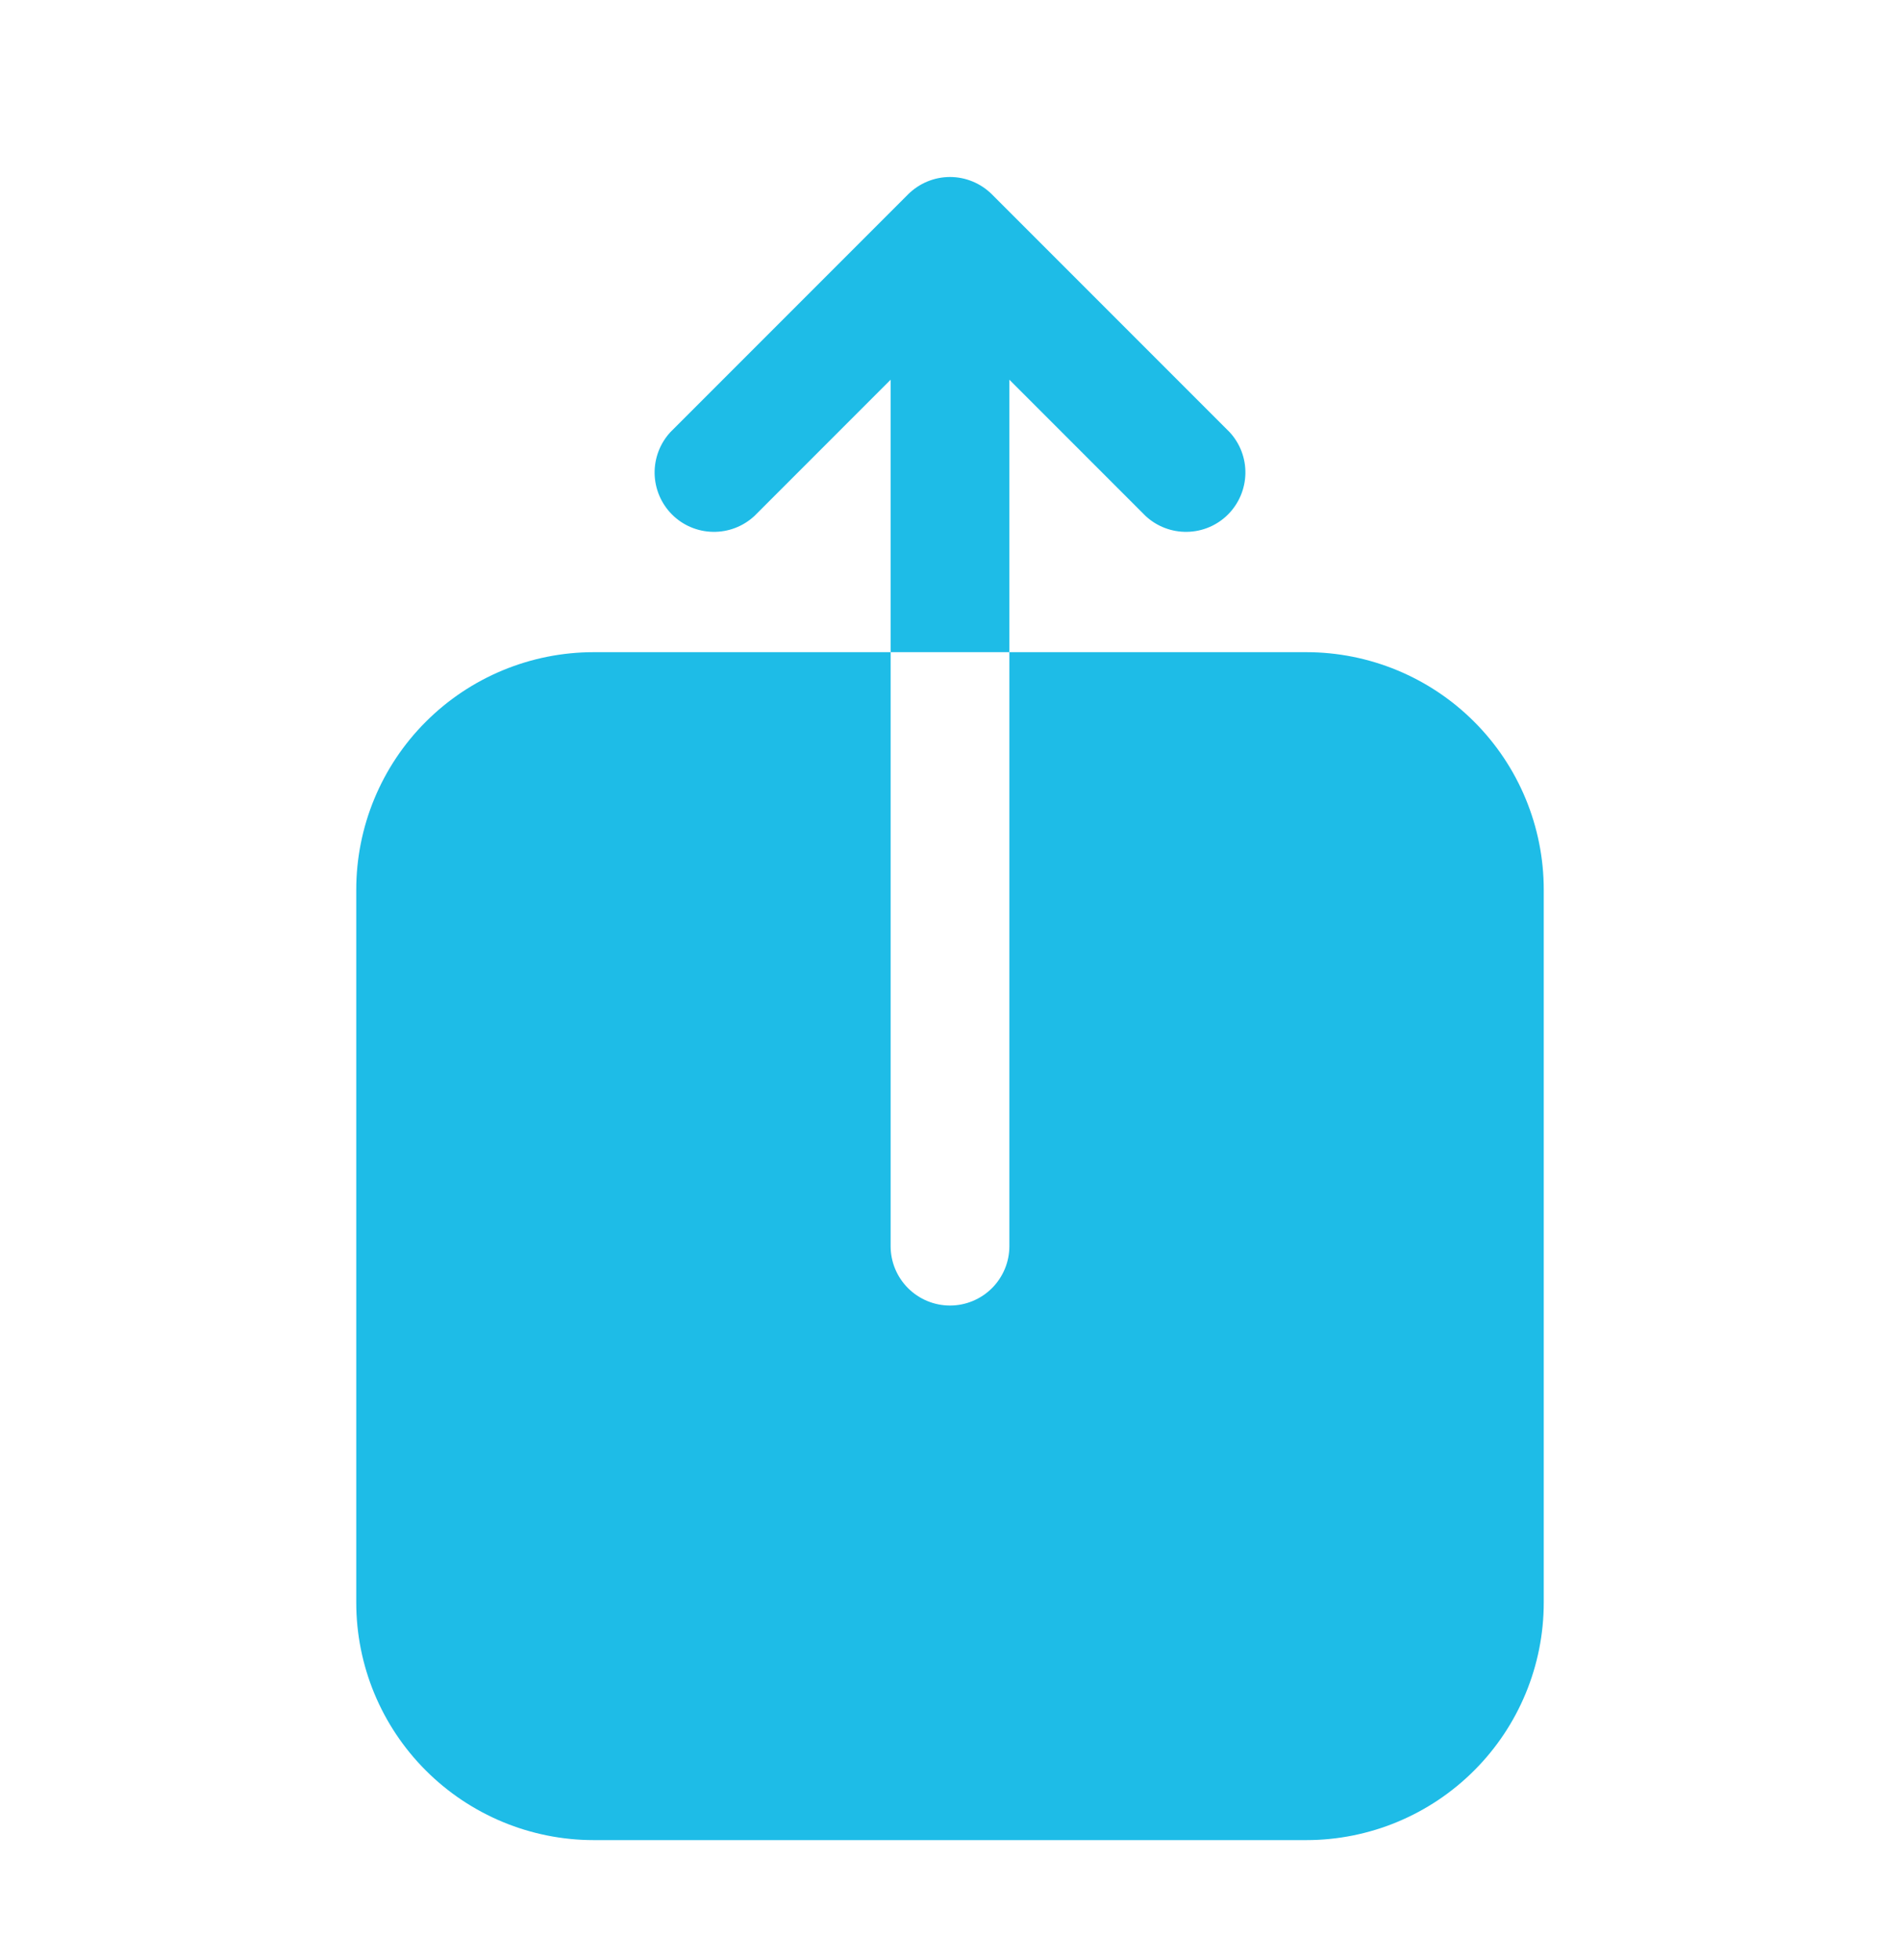 <svg width="32" height="33" viewBox="0 0 32 33" fill="none" xmlns="http://www.w3.org/2000/svg">
<path d="M15.293 3.273C15.481 3.086 15.735 2.98 16 2.98C16.265 2.98 16.519 3.086 16.707 3.273L20.707 7.273C20.883 7.462 20.98 7.713 20.975 7.972C20.97 8.231 20.865 8.479 20.682 8.662C20.499 8.845 20.252 8.95 19.993 8.954C19.734 8.959 19.483 8.863 19.293 8.686L17 6.393V10.98H15V6.393L12.707 8.686C12.517 8.863 12.266 8.959 12.007 8.954C11.748 8.95 11.501 8.845 11.318 8.662C11.135 8.479 11.03 8.231 11.025 7.972C11.021 7.713 11.117 7.462 11.293 7.273L15.293 3.273ZM15 10.98V20.98C15 21.245 15.105 21.499 15.293 21.687C15.48 21.874 15.735 21.98 16 21.98C16.265 21.98 16.52 21.874 16.707 21.687C16.895 21.499 17 21.245 17 20.98V10.98H22C23.061 10.98 24.078 11.401 24.828 12.151C25.579 12.901 26 13.919 26 14.98V26.98C26 28.041 25.579 29.058 24.828 29.808C24.078 30.558 23.061 30.98 22 30.98H10C8.939 30.98 7.922 30.558 7.172 29.808C6.421 29.058 6 28.041 6 26.98V14.98C6 13.919 6.421 12.901 7.172 12.151C7.922 11.401 8.939 10.98 10 10.98H15Z" fill="#1EBCE7"/>
</svg>
